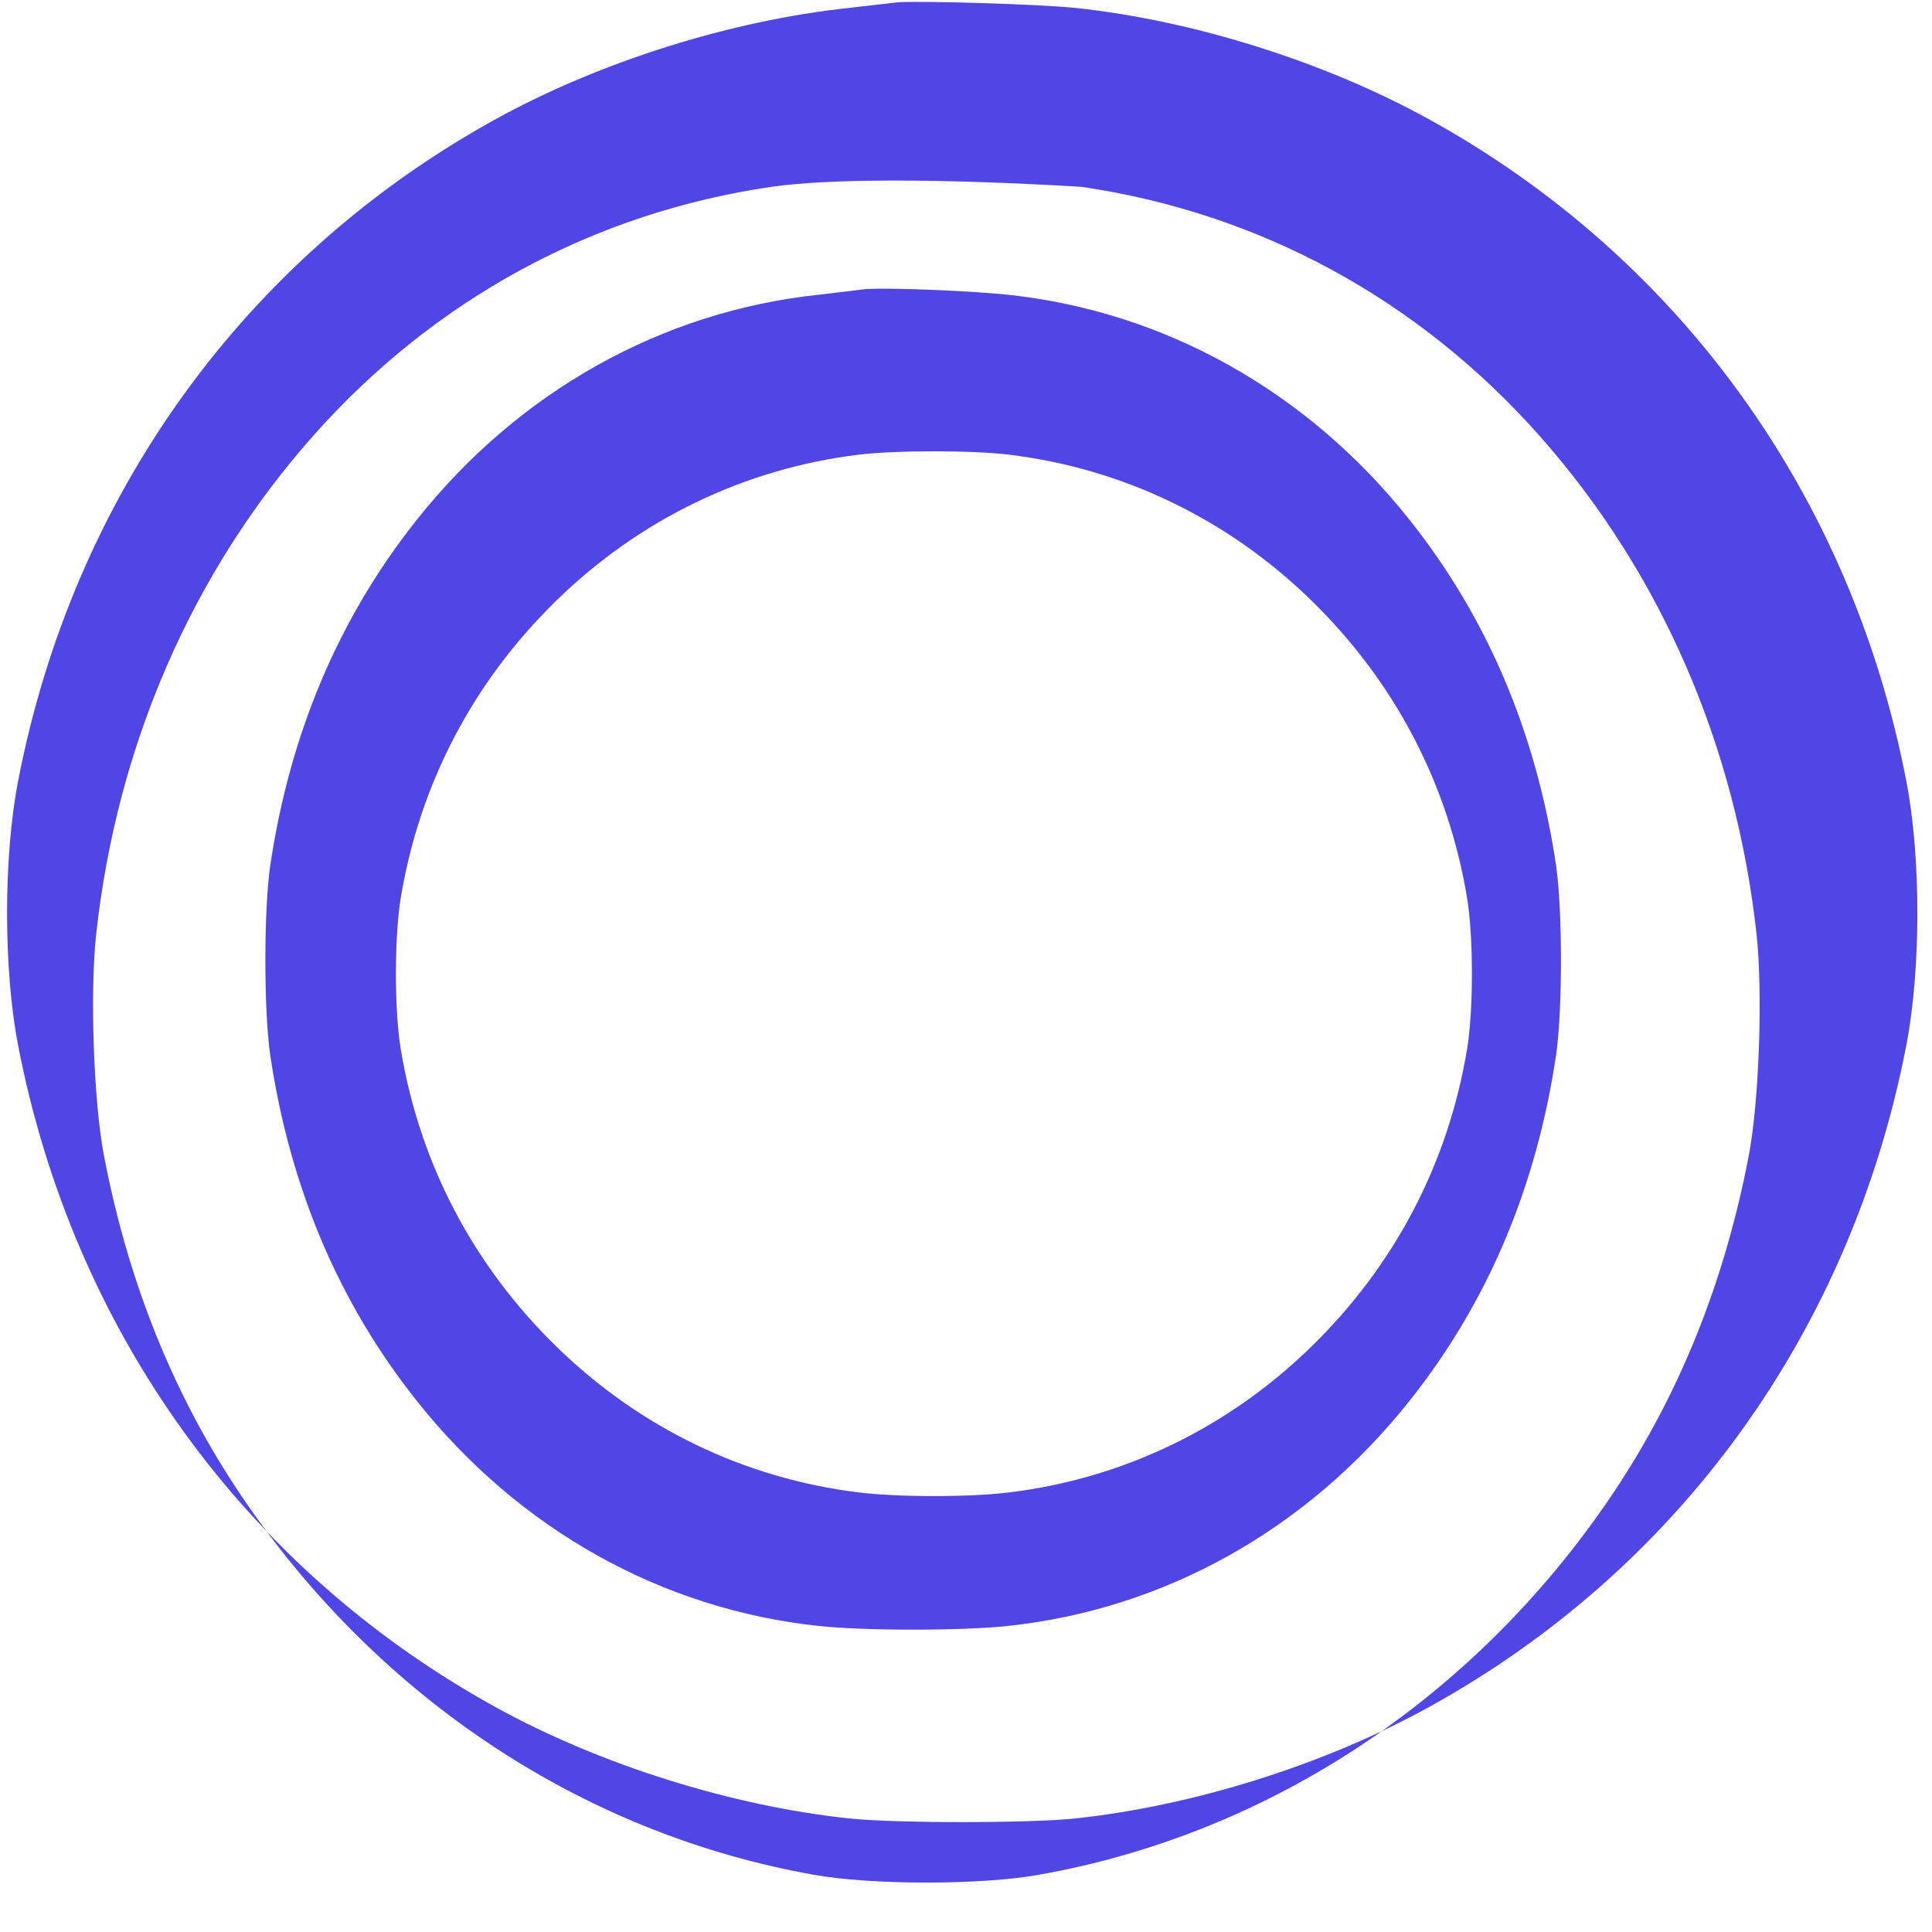 <?xml version="1.0" standalone="no"?>
<!DOCTYPE svg PUBLIC "-//W3C//DTD SVG 20010904//EN"
 "http://www.w3.org/TR/2001/REC-SVG-20010904/DTD/svg10.dtd">
<svg version="1.0" xmlns="http://www.w3.org/2000/svg"
 width="512pt" height="512pt" viewBox="0 0 512 512"
 preserveAspectRatio="xMidYMid meet">
<g transform="translate(0,512) scale(0.1,-0.1)"
fill="#4f46e5" stroke="none">
<path d="M2380 5114 c-19 -2 -78 -9 -130 -15 -311 -33 -659 -142 -935 -294
-665 -366 -1121 -998 -1267 -1755 -39 -201 -39 -499 0 -700 146 -757 602
-1389 1267 -1755 276 -152 624 -261 935 -294 119 -13 481 -13 600 0 311 33
659 142 935 294 665 366 1121 998 1267 1755 39 201 39 499 0 700 -146 757
-602 1389 -1267 1755 -276 152 -624 261 -935 294 -97 10 -401 19 -470 15z
m485 -489 c473 -69 894 -298 1215 -660 321 -362 520 -820 575 -1320 17 -154
7 -446 -21 -590 -69 -358 -201 -673 -399 -950 -362 -508 -890 -848 -1480
-953 -154 -28 -446 -28 -600 0 -590 105 -1118 445 -1480 953 -198 277 -330
592 -399 950 -28 144 -38 436 -21 590 55 500 254 958 575 1320 321 362 742
591 1215 660 154 22 446 22 820 0z"/>
<path d="M2295 4354 c-16 -2 -73 -9 -125 -15 -416 -44 -795 -256 -1065 -596
-207 -260 -337 -567 -389 -918 -17 -120 -17 -380 0 -500 52 -351 182 -658
389 -918 270 -340 649 -552 1065 -596 120 -13 380 -13 500 0 416 44 795 256
1065 596 207 260 337 567 389 918 17 120 17 380 0 500 -52 351 -182 658 -389
918 -270 340 -649 552 -1065 596 -86 9 -289 19 -375 15z m380 -439 c302 -37
580 -171 801 -387 221 -216 362 -486 412 -788 17 -104 17 -296 0 -400 -50
-302 -191 -572 -412 -788 -221 -216 -499 -350 -801 -387 -104 -13 -296 -13
-400 0 -302 37 -580 171 -801 387 -221 216 -362 486 -412 788 -17 104 -17
296 0 400 50 302 191 572 412 788 221 216 499 350 801 387 100 12 300 12 400
0z"/>
</g>
</svg>